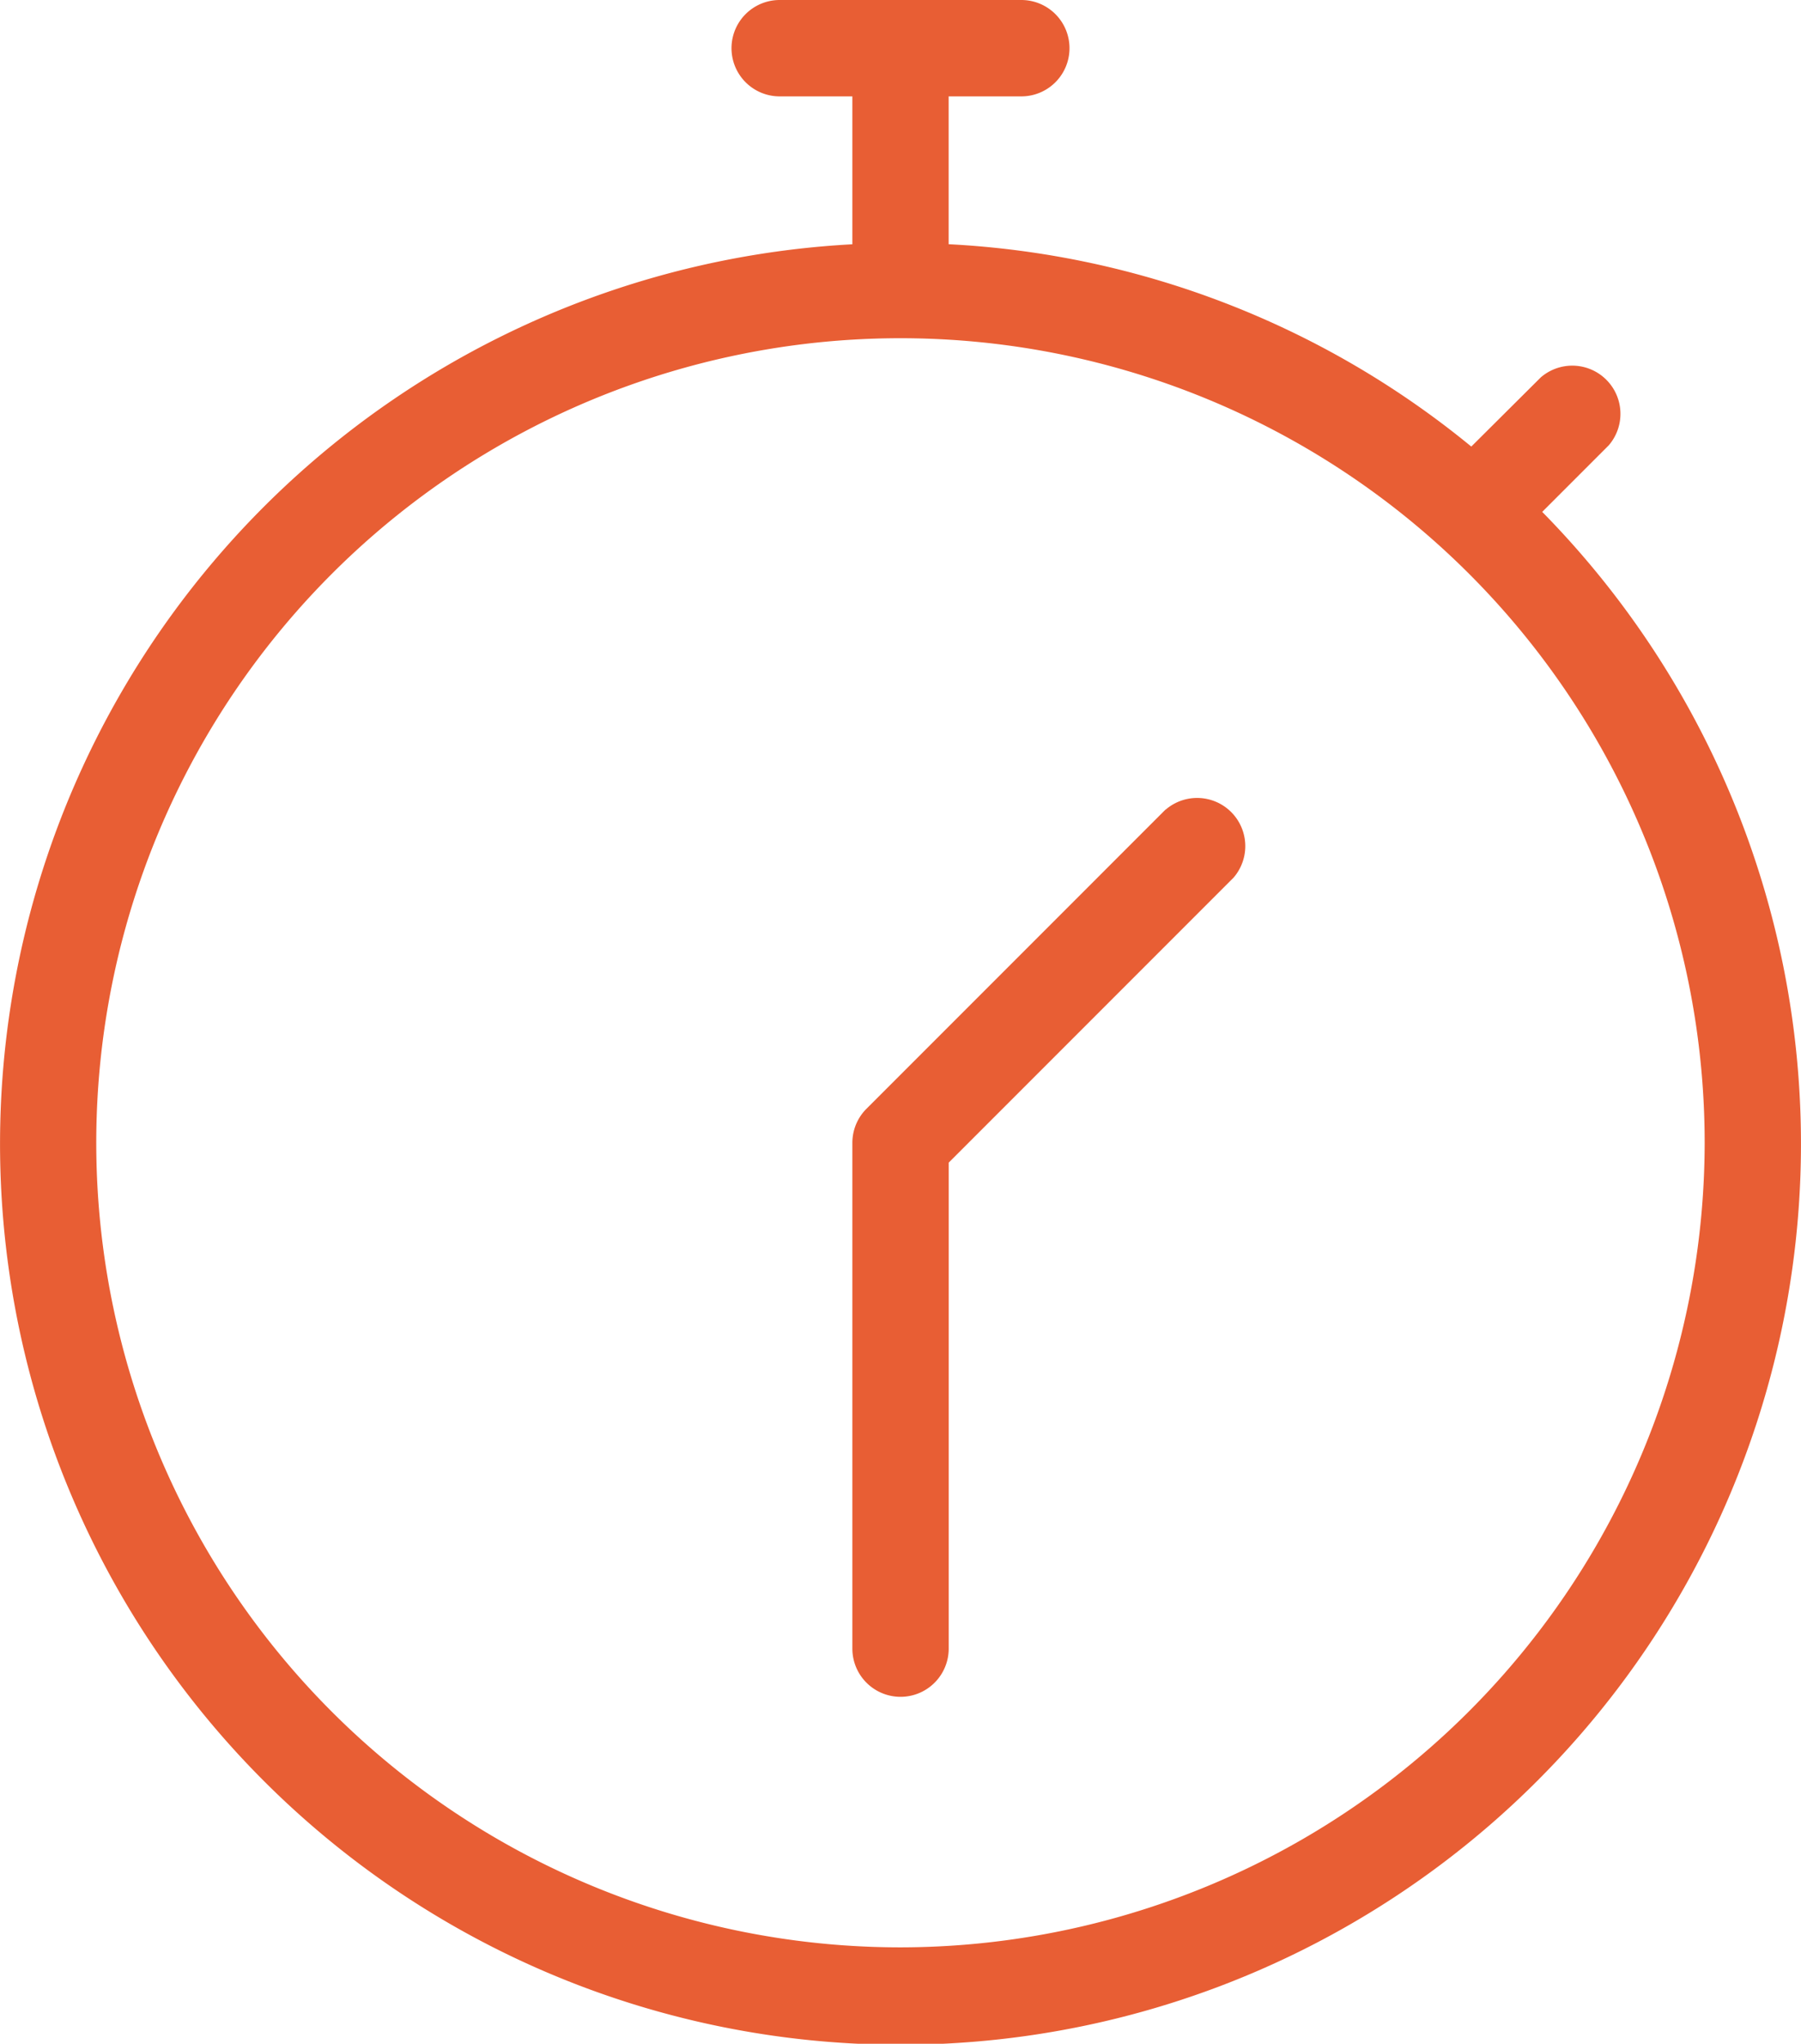 <svg xmlns="http://www.w3.org/2000/svg" xmlns:xlink="http://www.w3.org/1999/xlink" width="26.509" height="30.068" viewBox="0 0 26.509 30.068">
  <defs>
    <clipPath id="clip-path">
      <rect id="Rectangle_3719" data-name="Rectangle 3719" width="26.509" height="30.068" fill="none"/>
    </clipPath>
  </defs>
  <g id="Groupe_18567" data-name="Groupe 18567" transform="translate(0)">
    <g id="Groupe_18564" data-name="Groupe 18564" transform="translate(0 0)">
      <g id="Groupe_18563" data-name="Groupe 18563" clip-path="url(#clip-path)">
        <path id="Tracé_1314" data-name="Tracé 1314" d="M22.7,7.531l.979-.979a.709.709,0,0,0-1-1L21.656,6.57a13.186,13.186,0,0,0-7.693-2.977V1.418h1.07a.709.709,0,1,0,0-1.418H11.476a.709.709,0,1,0,0,1.418h1.07V3.594A13.254,13.254,0,1,0,22.7,7.531M13.255,28.65A11.837,11.837,0,1,1,25.091,16.813,11.85,11.85,0,0,1,13.255,28.65" transform="translate(0 0)" fill="#e85e34"/>
        <path id="Tracé_1315" data-name="Tracé 1315" d="M344.978,317.722l-4.4,4.4a.709.709,0,0,0-.208.5v7.443a.709.709,0,1,0,1.418,0v-7.15l4.193-4.193a.709.709,0,0,0-1-1" transform="translate(-327.824 -305.81)" fill="#e85e34"/>
      </g>
    </g>
  </g>
</svg>
